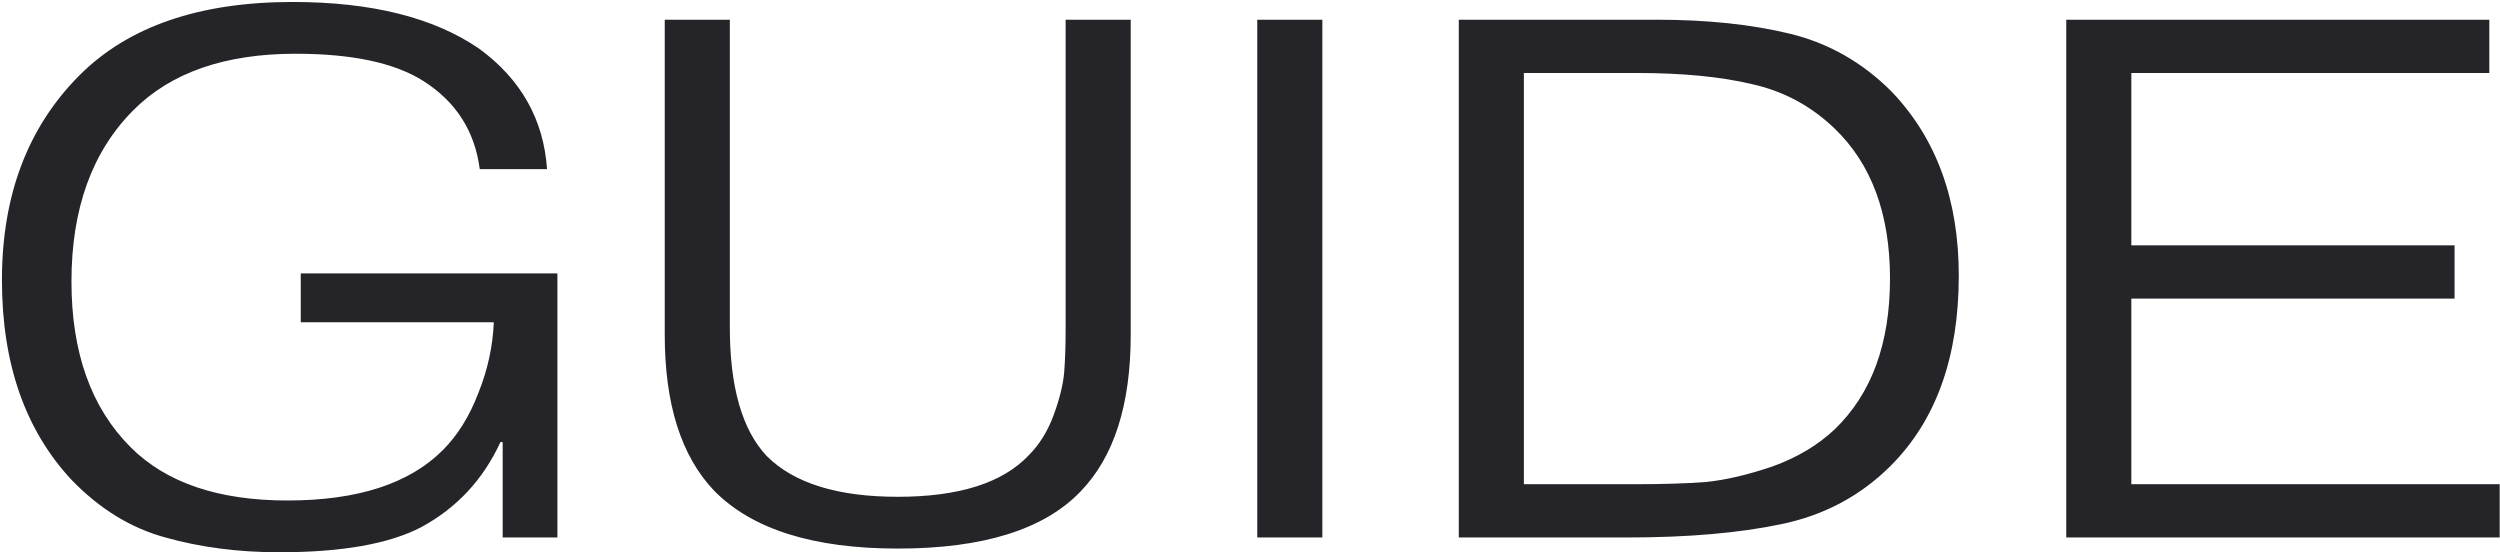 <?xml version="1.0" encoding="UTF-8"?> <svg xmlns="http://www.w3.org/2000/svg" width="507" height="112" viewBox="0 0 507 112" fill="none"><path d="M60.992 55.45H113.042V109H101.942V89.65H101.492C97.992 97.25 92.642 103 85.442 106.9C78.942 110.3 69.342 112 56.642 112C48.342 112 40.642 111 33.542 109C26.542 107.1 20.192 103.2 14.492 97.3C5.092 87.2 0.392 73.7 0.392 56.8C0.392 39.6 5.642 25.75 16.142 15.25C26.042 5.35 40.442 0.4 59.342 0.4C75.342 0.4 87.942 3.55 97.142 9.85C105.642 16.05 110.242 24.2 110.942 34.3H97.292C96.292 26.6 92.492 20.65 85.892 16.45C80.092 12.75 71.442 10.9 59.942 10.9C45.642 10.9 34.692 14.7 27.092 22.3C18.692 30.7 14.492 42.3 14.492 57.1C14.492 71.5 18.492 82.7 26.492 90.7C33.692 97.9 44.292 101.5 58.292 101.5C72.492 101.5 82.992 98.1 89.792 91.3C92.792 88.3 95.192 84.45 96.992 79.75C98.892 75.05 99.942 70.25 100.142 65.35H60.992V55.45ZM229.31 4V67.9C229.31 82.1 225.91 92.7 219.11 99.7C211.71 107.4 199.36 111.25 182.06 111.25C164.96 111.25 152.56 107.35 144.86 99.55C138.16 92.55 134.81 82 134.81 67.9V4H148.01V66.4C148.01 78.5 150.51 87.2 155.51 92.5C161.01 98 169.86 100.75 182.06 100.75C194.46 100.75 203.31 97.95 208.61 92.35C210.81 90.15 212.51 87.4 213.71 84.1C214.91 80.8 215.61 77.95 215.81 75.55C216.01 73.15 216.11 70.1 216.11 66.4V4H229.31ZM254.973 4H268.173V109H254.973V4ZM309.042 14.8V98.2H331.392C337.192 98.2 342.042 98.05 345.942 97.75C349.942 97.35 354.442 96.3 359.442 94.6C364.442 92.8 368.642 90.3 372.042 87.1C379.542 79.9 383.292 69.7 383.292 56.5C383.292 43.4 379.542 33.25 372.042 26.05C367.242 21.45 361.642 18.45 355.242 17.05C348.942 15.55 341.142 14.8 331.842 14.8H309.042ZM295.842 4H336.042C346.242 4 355.242 4.95 363.042 6.85C370.842 8.75 377.692 12.65 383.592 18.55C392.692 28.05 397.242 40.5 397.242 55.9C397.242 72.4 392.642 85.25 383.442 94.45C377.342 100.55 369.942 104.5 361.242 106.3C352.642 108.1 342.242 109 330.042 109H295.842V4ZM432.235 49.75H497.785V60.55H432.235V98.2H506.935V109H419.035V4H504.835V14.8H432.235V49.75Z" fill="#252529"></path></svg> 